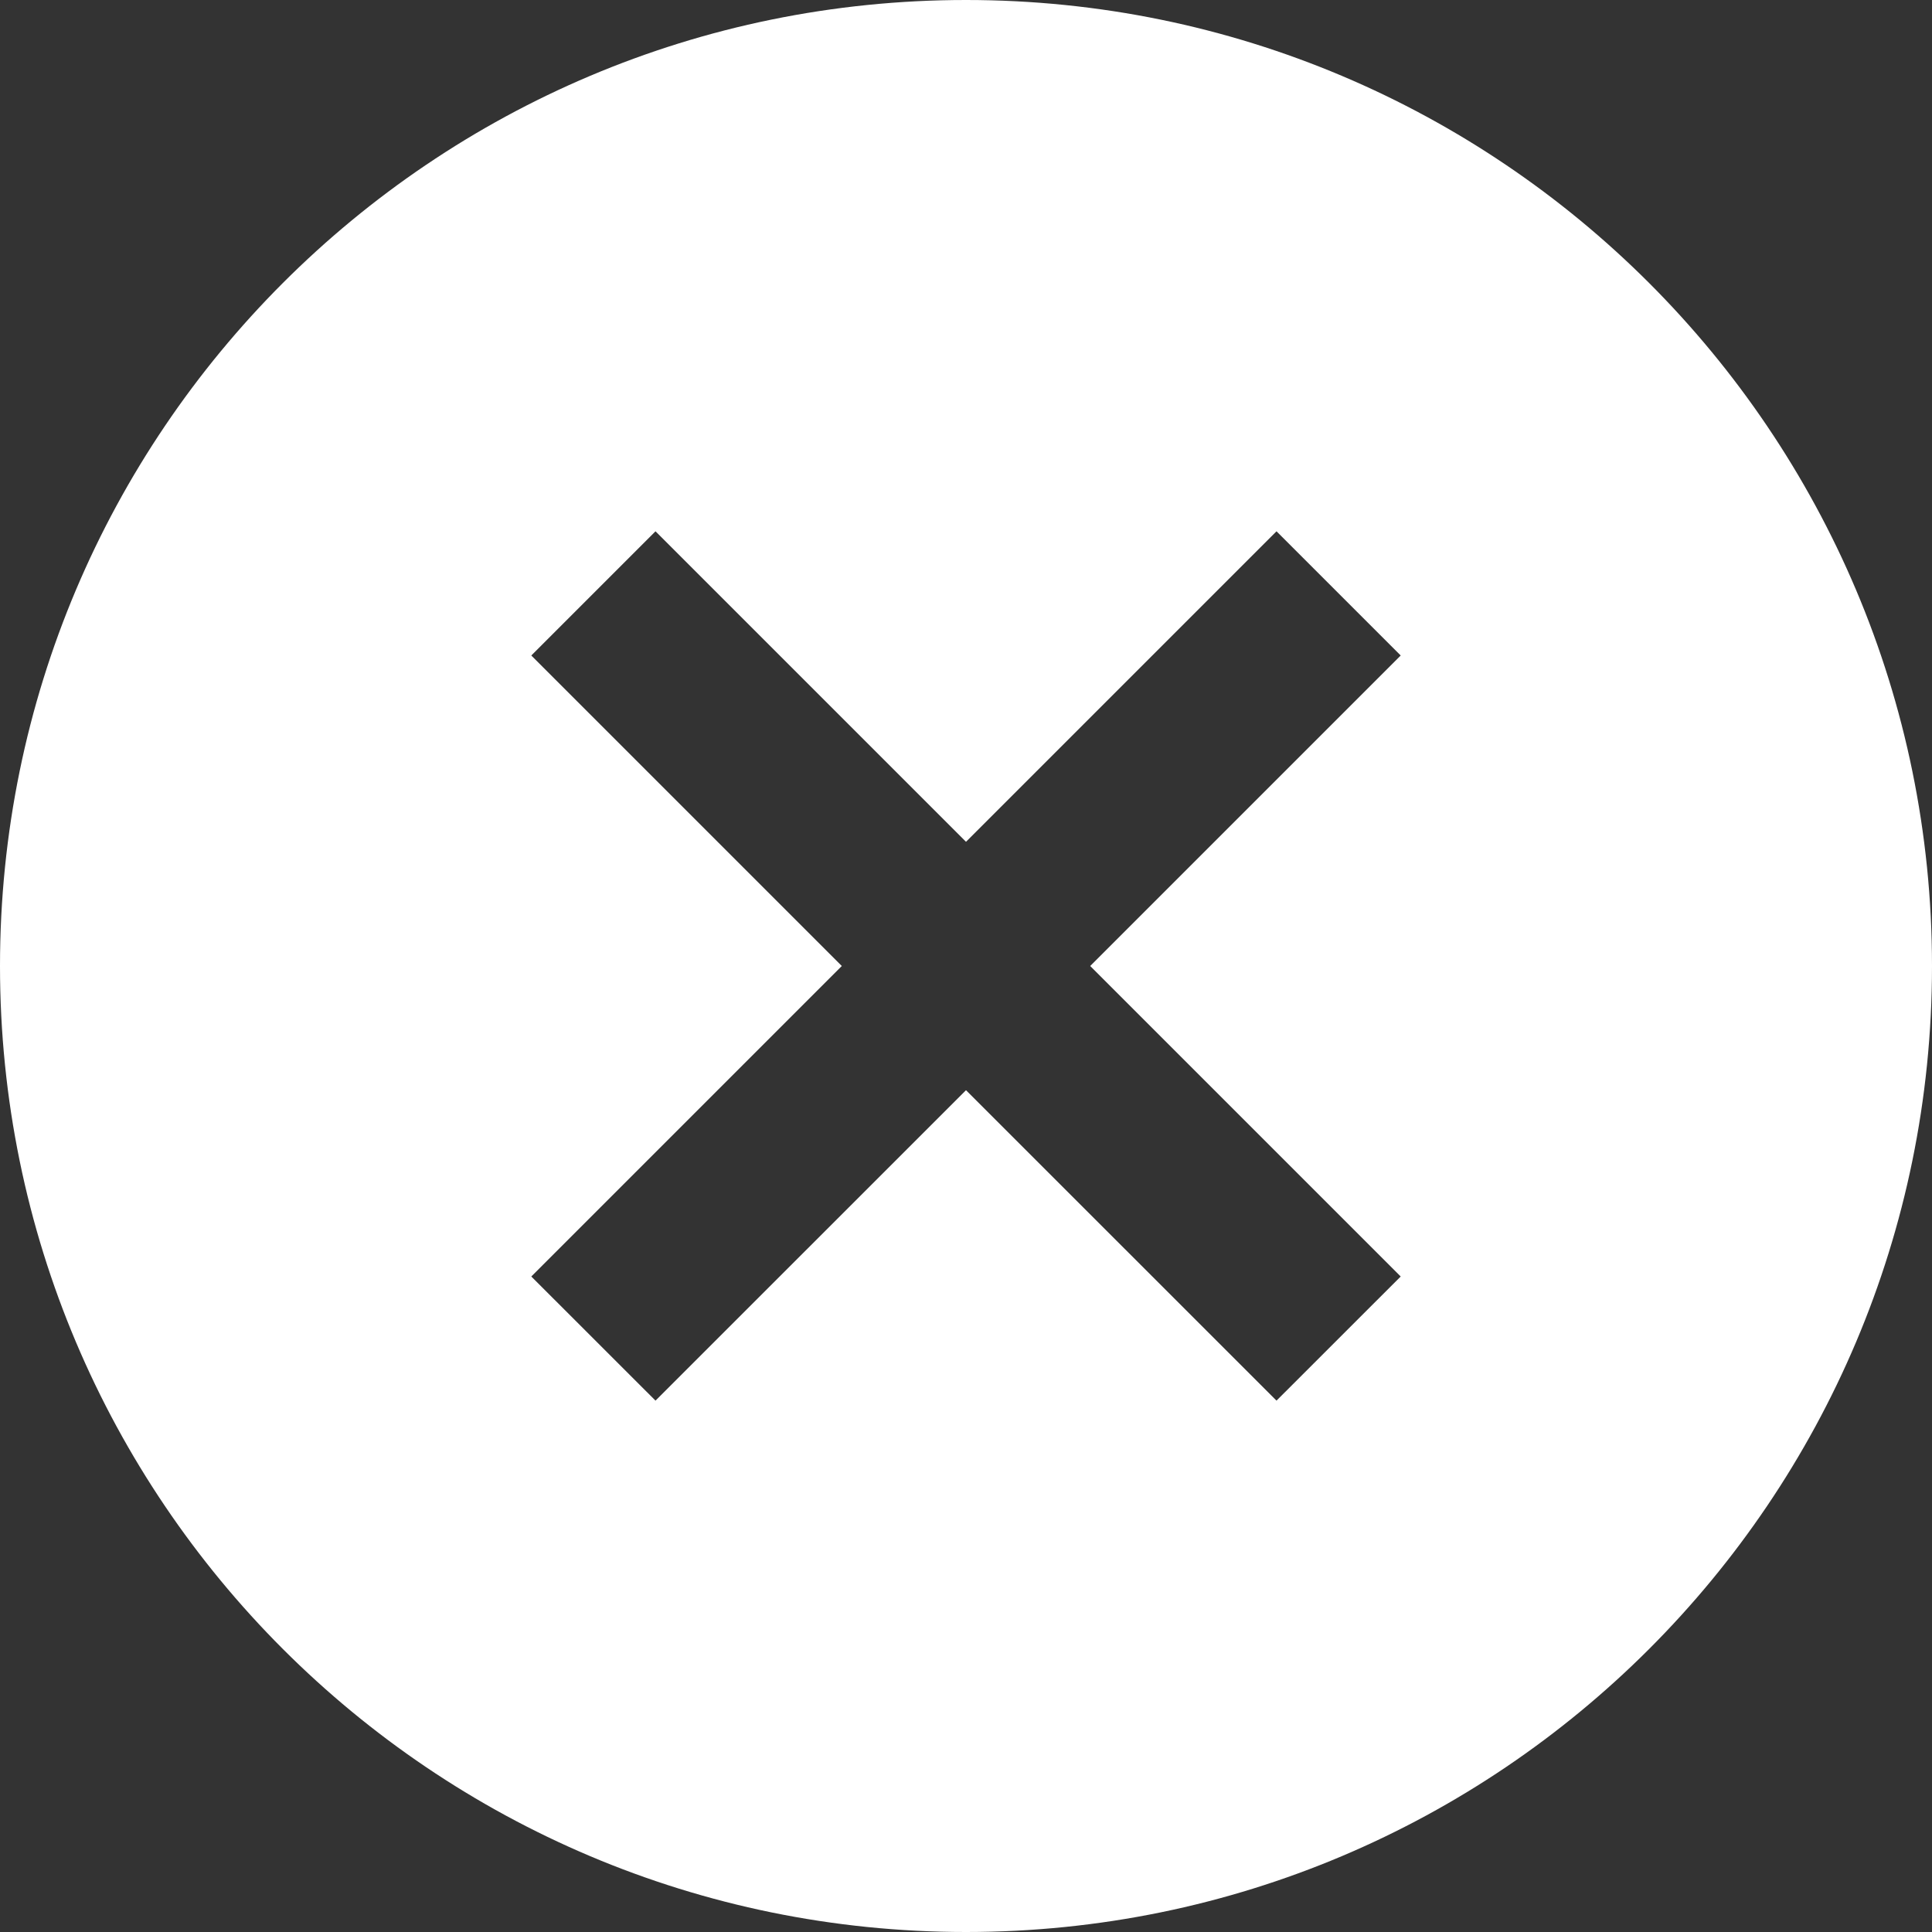 <svg width="28" height="28" viewBox="0 0 28 28" fill="none" xmlns="http://www.w3.org/2000/svg">
<rect x="0" y="0" width="28" height="28" fill="#333333" stroke="none"/>
<path fill-rule="evenodd" clip-rule="evenodd" d="M14 0C6.268 0 0 6.268 0 14C0 21.732 6.268 28 14 28C21.732 28 28 21.732 28 14C28 6.268 21.732 0 14 0ZM7.7 9.5L9.5 7.7L14 12.2L18.5 7.7L20.3 9.5L15.8 14L20.3 18.5L18.5 20.299L14 15.8L9.5 20.299L7.7 18.5L12.2 14L7.7 9.5Z" fill="white"/>
</svg>
